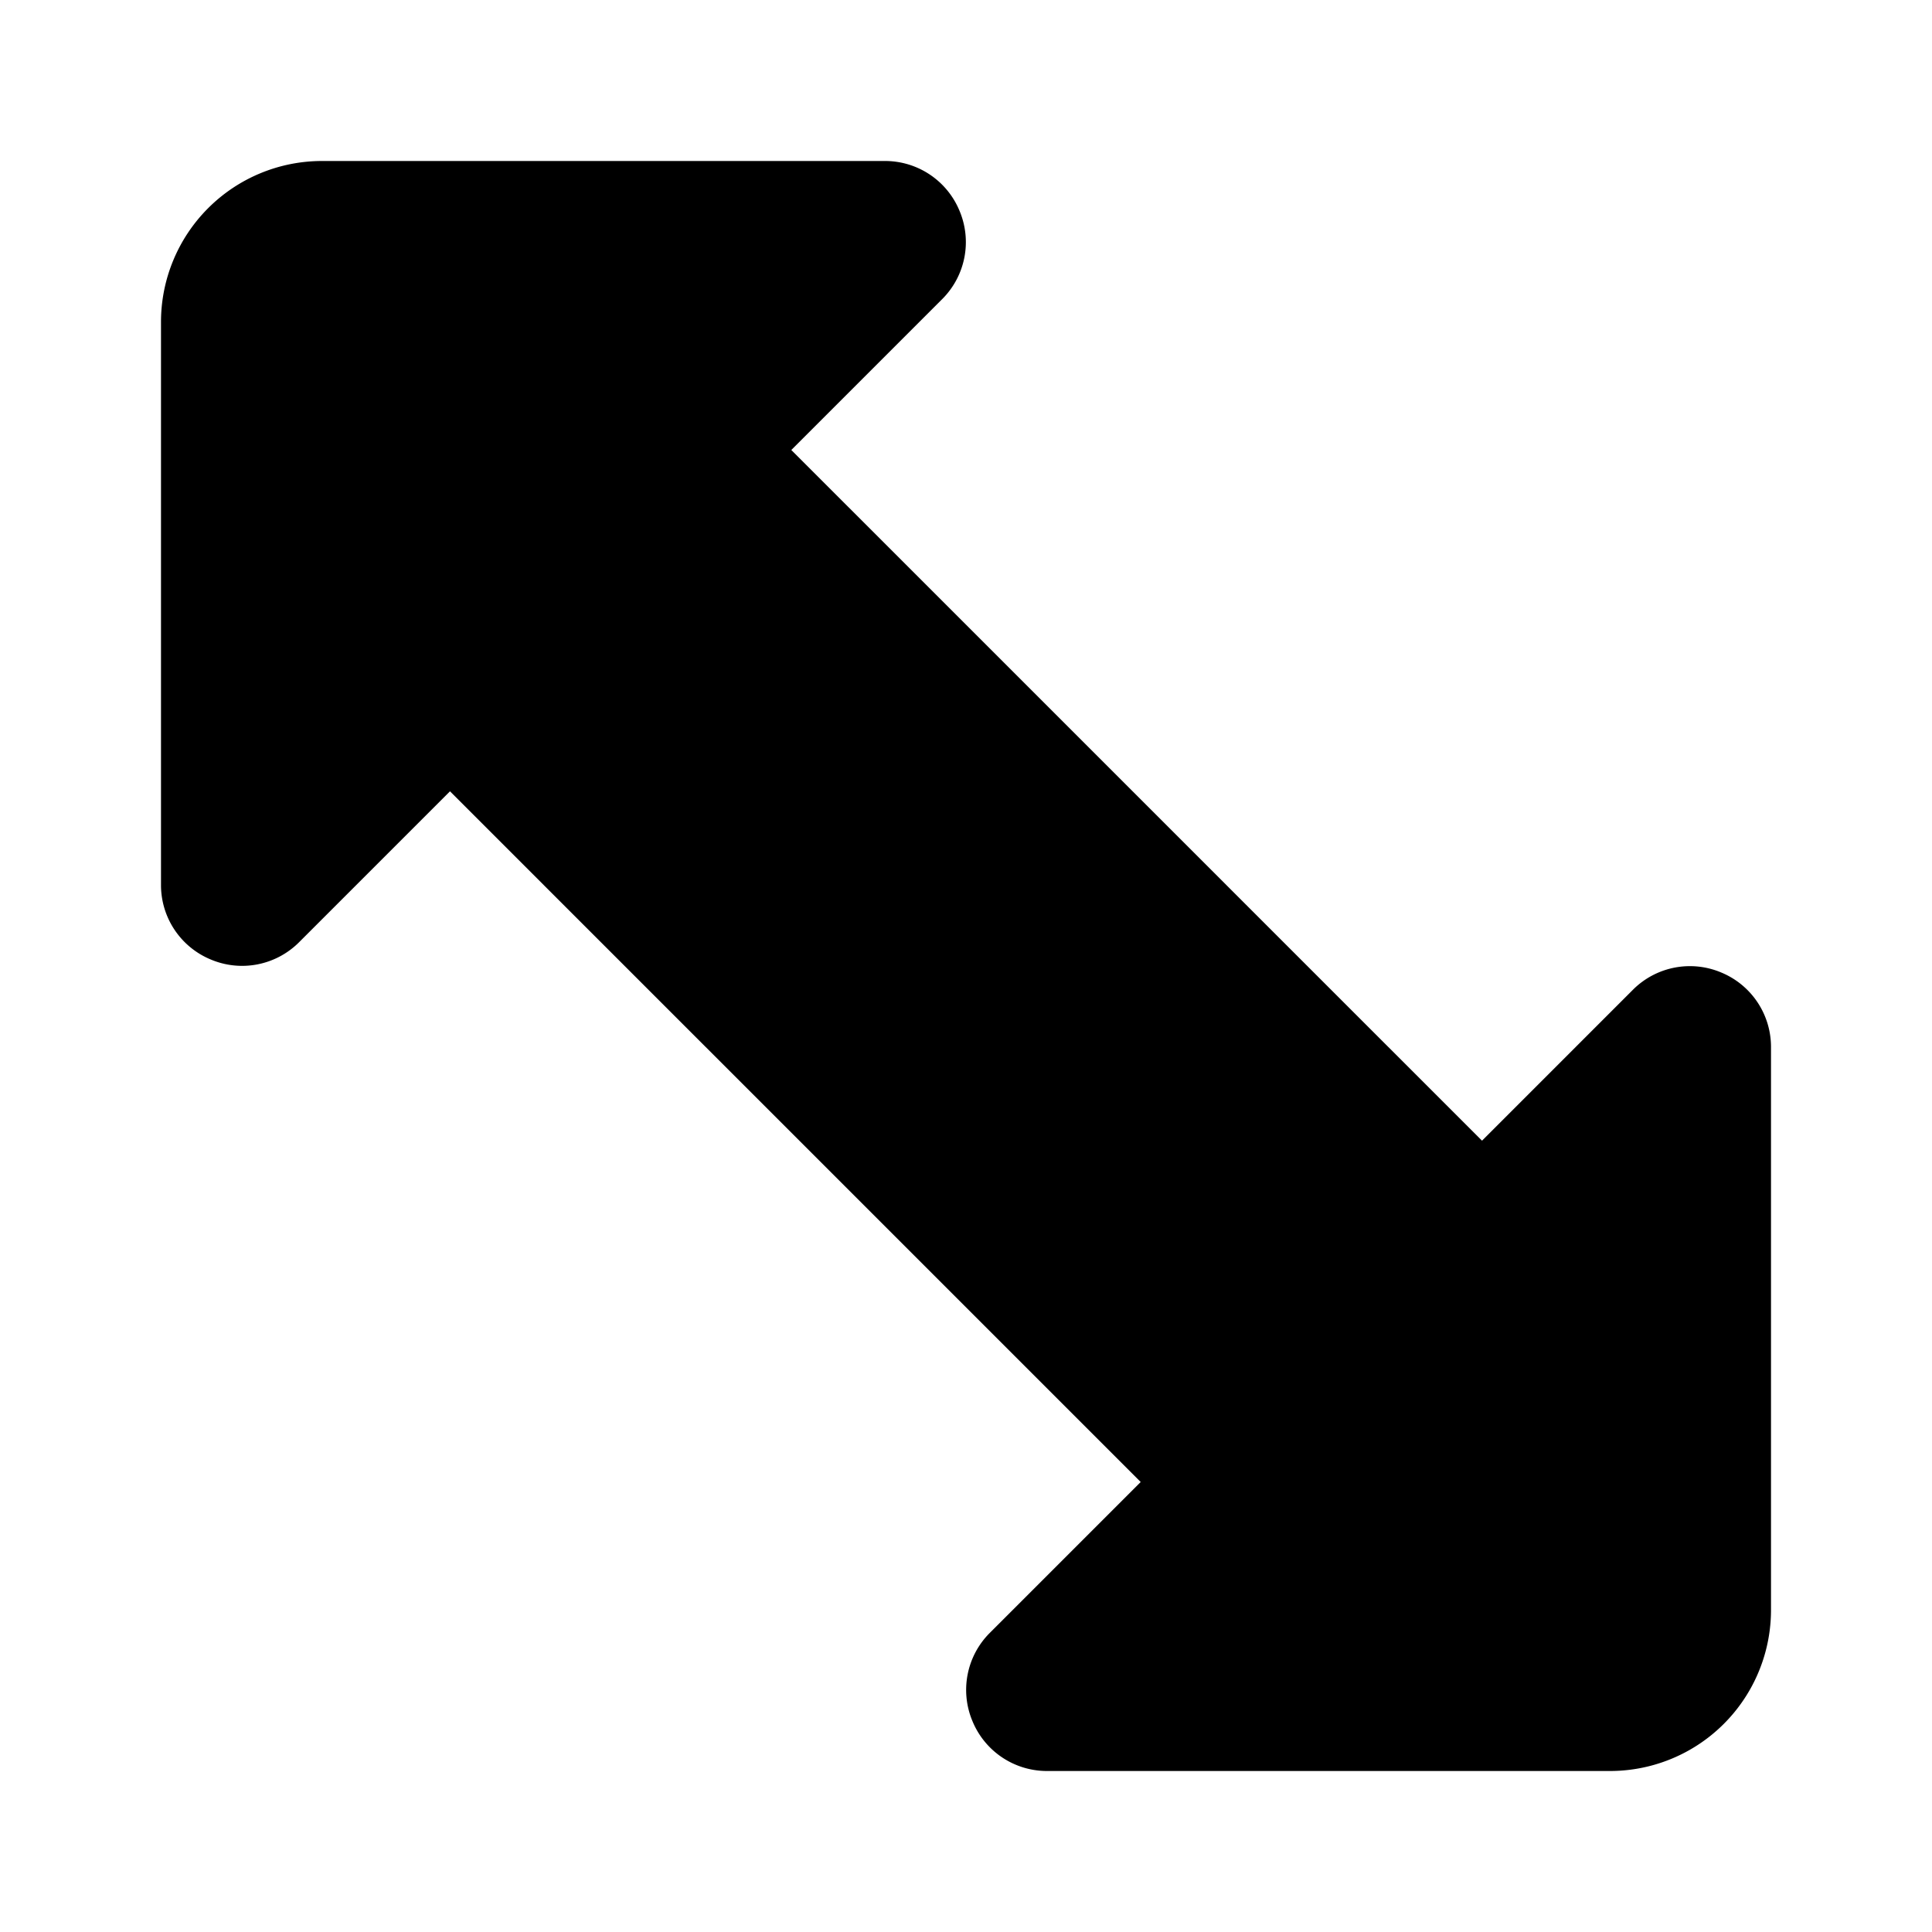 <?xml version="1.0" encoding="utf-8"?>
<svg fill="#000000" width="800px" height="800px" viewBox="0 0 24 24" id="up-left-down-right-sign" data-name="Flat Color" xmlns="http://www.w3.org/2000/svg" class="icon flat-color"><path id="primary" d="M21.38,12.08a1,1,0,0,0-1.09.21l-1.88,1.88L9.83,5.59l1.88-1.88a1,1,0,0,0,.21-1.09A1,1,0,0,0,11,2H4A2,2,0,0,0,2,4v7a1,1,0,0,0,.62.92,1,1,0,0,0,1.09-.21L5.59,9.83l8.58,8.58-1.88,1.88a1,1,0,0,0-.21,1.09A1,1,0,0,0,13,22h7a2,2,0,0,0,2-2V13A1,1,0,0,0,21.38,12.08Z" style="fill: rgb(0, 0, 0);"></path></svg>